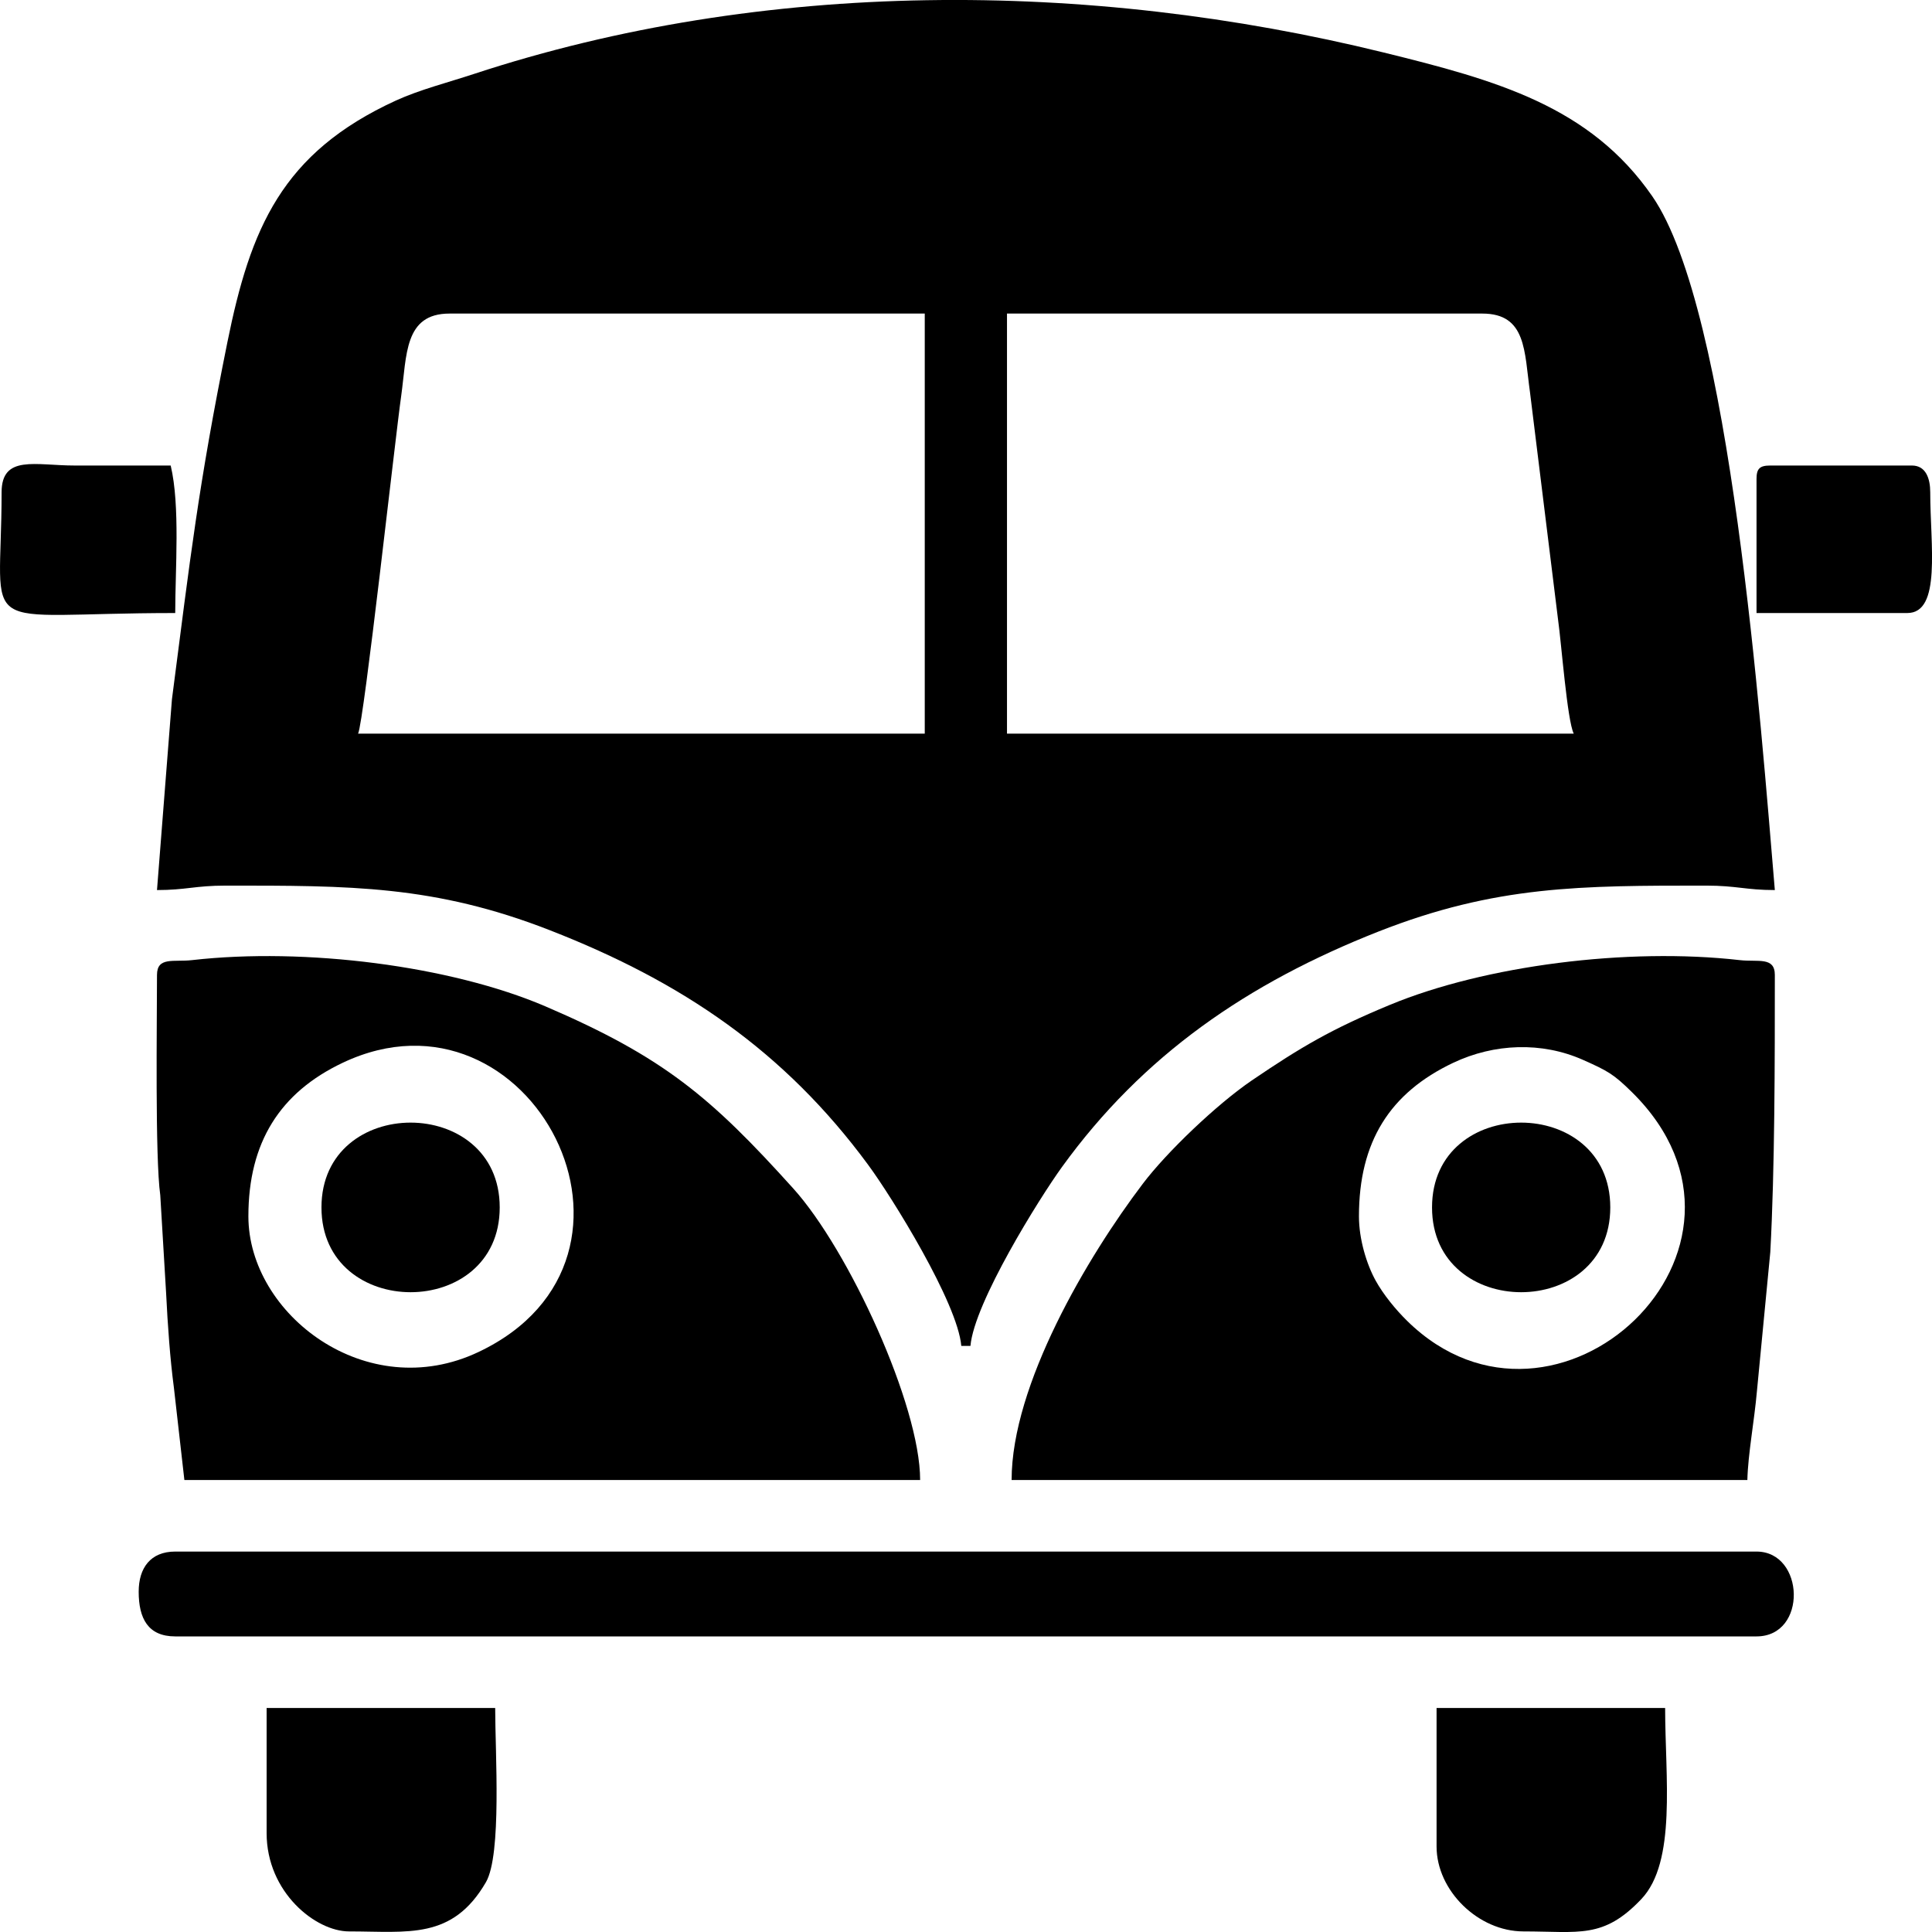 <svg xmlns="http://www.w3.org/2000/svg" width="23" height="23" viewBox="0 0 23 23" fill="none"><path fill-rule="evenodd" clip-rule="evenodd" d="M11.988 3.733H17.647C18.173 3.733 18.146 4.183 18.214 4.668L18.548 7.374C18.589 7.665 18.657 8.576 18.735 8.734H11.988L11.988 3.733ZM5.351 3.733H11.009V8.734H4.263C4.333 8.59 4.704 5.221 4.776 4.714C4.844 4.229 4.81 3.733 5.351 3.733ZM1.869 10.596C2.214 10.596 2.323 10.543 2.685 10.543C4.16 10.543 5.172 10.537 6.548 11.075C8.127 11.691 9.339 12.516 10.333 13.864C10.616 14.247 11.4 15.51 11.444 16.023H11.553C11.597 15.509 12.373 14.266 12.641 13.895C13.605 12.561 14.854 11.703 16.41 11.09C17.808 10.54 18.823 10.543 20.312 10.543C20.674 10.543 20.784 10.596 21.129 10.596C20.961 8.624 20.606 3.692 19.671 2.338C18.93 1.265 17.818 0.956 16.472 0.625C12.951 -0.241 9.091 -0.254 5.643 0.88C5.33 0.983 4.996 1.068 4.715 1.196C3.353 1.82 2.981 2.72 2.707 4.074C2.36 5.792 2.267 6.628 2.047 8.324L1.869 10.596Z" fill="black"></path><path fill-rule="evenodd" clip-rule="evenodd" d="M16.178 14.48C16.178 13.593 16.545 13.01 17.301 12.652C17.789 12.421 18.355 12.4 18.844 12.617C19.138 12.748 19.208 12.785 19.429 13.003C21.316 14.865 18.521 17.46 16.753 15.726C16.617 15.593 16.468 15.411 16.376 15.244C16.27 15.051 16.178 14.755 16.178 14.48ZM12.043 17.619H20.802C20.809 17.314 20.885 16.914 20.916 16.56L21.075 14.906C21.129 13.911 21.129 12.632 21.129 11.607C21.129 11.386 20.929 11.455 20.711 11.43C19.377 11.278 17.678 11.493 16.543 11.964C15.851 12.251 15.492 12.462 14.903 12.862C14.485 13.147 13.892 13.713 13.605 14.092C12.945 14.962 12.043 16.487 12.043 17.619Z" fill="black"></path><path fill-rule="evenodd" clip-rule="evenodd" d="M2.957 14.48C2.957 13.6 3.333 13.006 4.08 12.652C6.315 11.593 8.069 14.971 5.697 16.095C4.365 16.727 2.957 15.647 2.957 14.48ZM1.869 11.607C1.869 12.16 1.845 13.778 1.908 14.229L1.977 15.385C1.997 15.789 2.025 16.177 2.07 16.518L2.195 17.619H10.954C10.954 16.729 10.104 14.881 9.444 14.149C8.464 13.062 7.902 12.585 6.492 11.98C5.364 11.497 3.631 11.277 2.286 11.43C2.068 11.455 1.869 11.386 1.869 11.607Z" fill="black"></path><path fill-rule="evenodd" clip-rule="evenodd" d="M1.651 18.949C1.651 19.267 1.762 19.481 2.086 19.481H20.911C21.52 19.481 21.485 18.471 20.911 18.471H2.086C1.791 18.471 1.651 18.667 1.651 18.949Z" fill="black"></path><path fill-rule="evenodd" clip-rule="evenodd" d="M17.102 21.982C17.102 22.508 17.599 22.993 18.136 22.993C18.802 22.993 19.087 23.085 19.539 22.609C19.961 22.166 19.823 21.154 19.823 20.333H17.102V21.982Z" fill="black"></path><path fill-rule="evenodd" clip-rule="evenodd" d="M3.174 21.822C3.174 22.53 3.76 22.993 4.154 22.993C4.86 22.993 5.385 23.096 5.785 22.407C5.975 22.078 5.895 20.861 5.895 20.333H3.174V21.822Z" fill="black"></path><path fill-rule="evenodd" clip-rule="evenodd" d="M0.019 5.861C0.019 7.617 -0.341 7.298 2.086 7.298C2.086 6.778 2.146 6.022 2.032 5.542C1.651 5.542 1.27 5.542 0.889 5.542C0.423 5.542 0.019 5.41 0.019 5.861Z" fill="black"></path><path fill-rule="evenodd" clip-rule="evenodd" d="M20.911 5.702V7.298H22.706C23.114 7.298 22.979 6.485 22.979 5.861C22.979 5.698 22.928 5.542 22.761 5.542H21.074C20.949 5.542 20.911 5.579 20.911 5.702Z" fill="black"></path><path fill-rule="evenodd" clip-rule="evenodd" d="M3.827 14.374C3.827 15.72 5.949 15.72 5.949 14.374C5.949 13.028 3.827 13.028 3.827 14.374Z" fill="black"></path><path fill-rule="evenodd" clip-rule="evenodd" d="M17.048 14.374C17.048 15.72 19.17 15.72 19.17 14.374C19.17 13.028 17.048 13.028 17.048 14.374Z" fill="black"></path></svg>